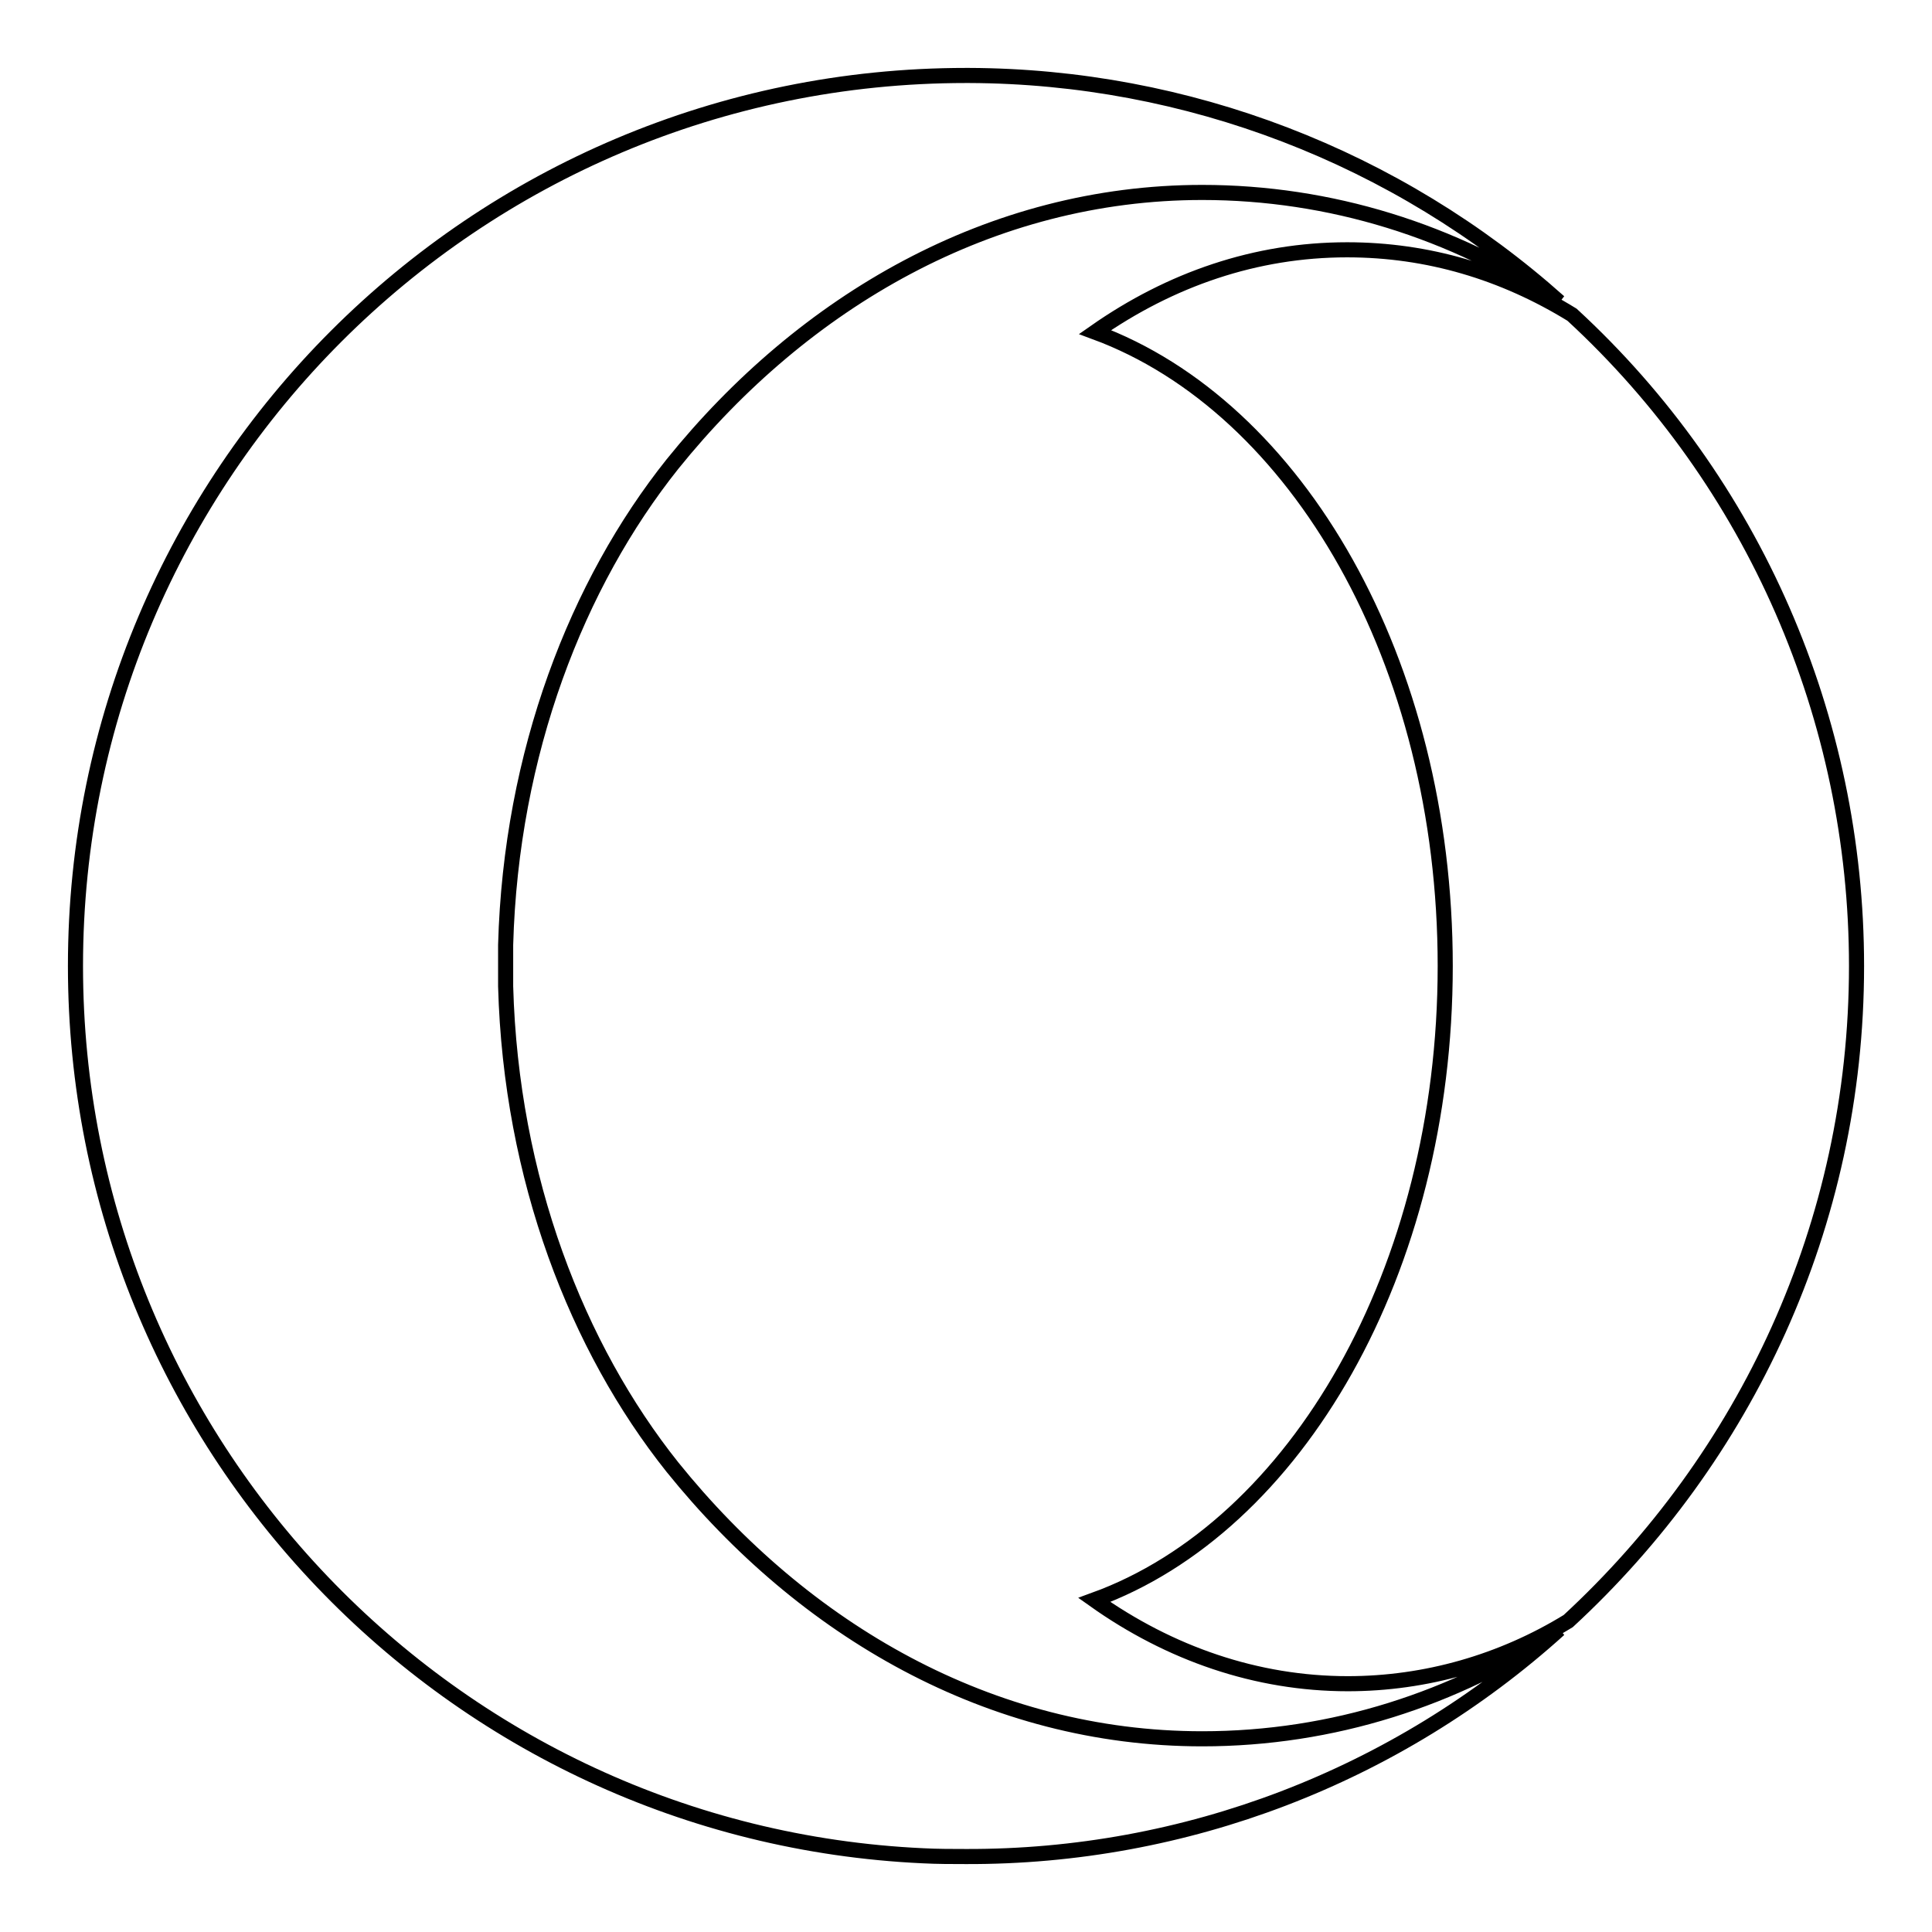 <?xml version="1.0" encoding="utf-8"?>
<!-- Svg Vector Icons : http://www.onlinewebfonts.com/icon -->
<!DOCTYPE svg PUBLIC "-//W3C//DTD SVG 1.1//EN" "http://www.w3.org/Graphics/SVG/1.1/DTD/svg11.dtd">
<svg version="1.1" xmlns="http://www.w3.org/2000/svg" xmlns:xlink="http://www.w3.org/1999/xlink" x="0px" y="0px" viewBox="0 0 256 256" enable-background="new 0 0 256 256" xml:space="preserve">
<g> <path stroke-width="2" fill-opacity="0" stroke="#000000"  d="M206.6,40c-14-9.4-30.4-14.5-47.3-14.5c-28,0-52.8,14.4-70.2,36C76.5,77.3,67.7,99.7,67,125.2v5.5 c0.7,25.5,9.5,47.9,22.1,63.7c17.4,21.6,42.1,36,70.2,36c17.3,0,33.5-5.3,47.3-14.5C185,235.4,157,246.1,128,246 c-1.8,0-3.8,0-5.7-0.1C59.8,243,10,191.3,10,128C10,62.8,62.8,10,128,10h0.4C157.3,10.1,185.1,20.8,206.6,40z M246,128 c0,34.4-14.8,65.2-38.2,86.8c-8.8,5.4-18.9,8.3-29.2,8.3c-12.1,0-23.6-4-33.6-11.1c26.7-9.7,46.5-43.6,46.5-84 c0-40.3-19.6-74.1-46.4-84c10-7,21.3-10.9,33.4-10.9c10.7,0,20.7,3,29.8,8.6C232.4,63.9,246,95.2,246,128L246,128z"/></g>
</svg>